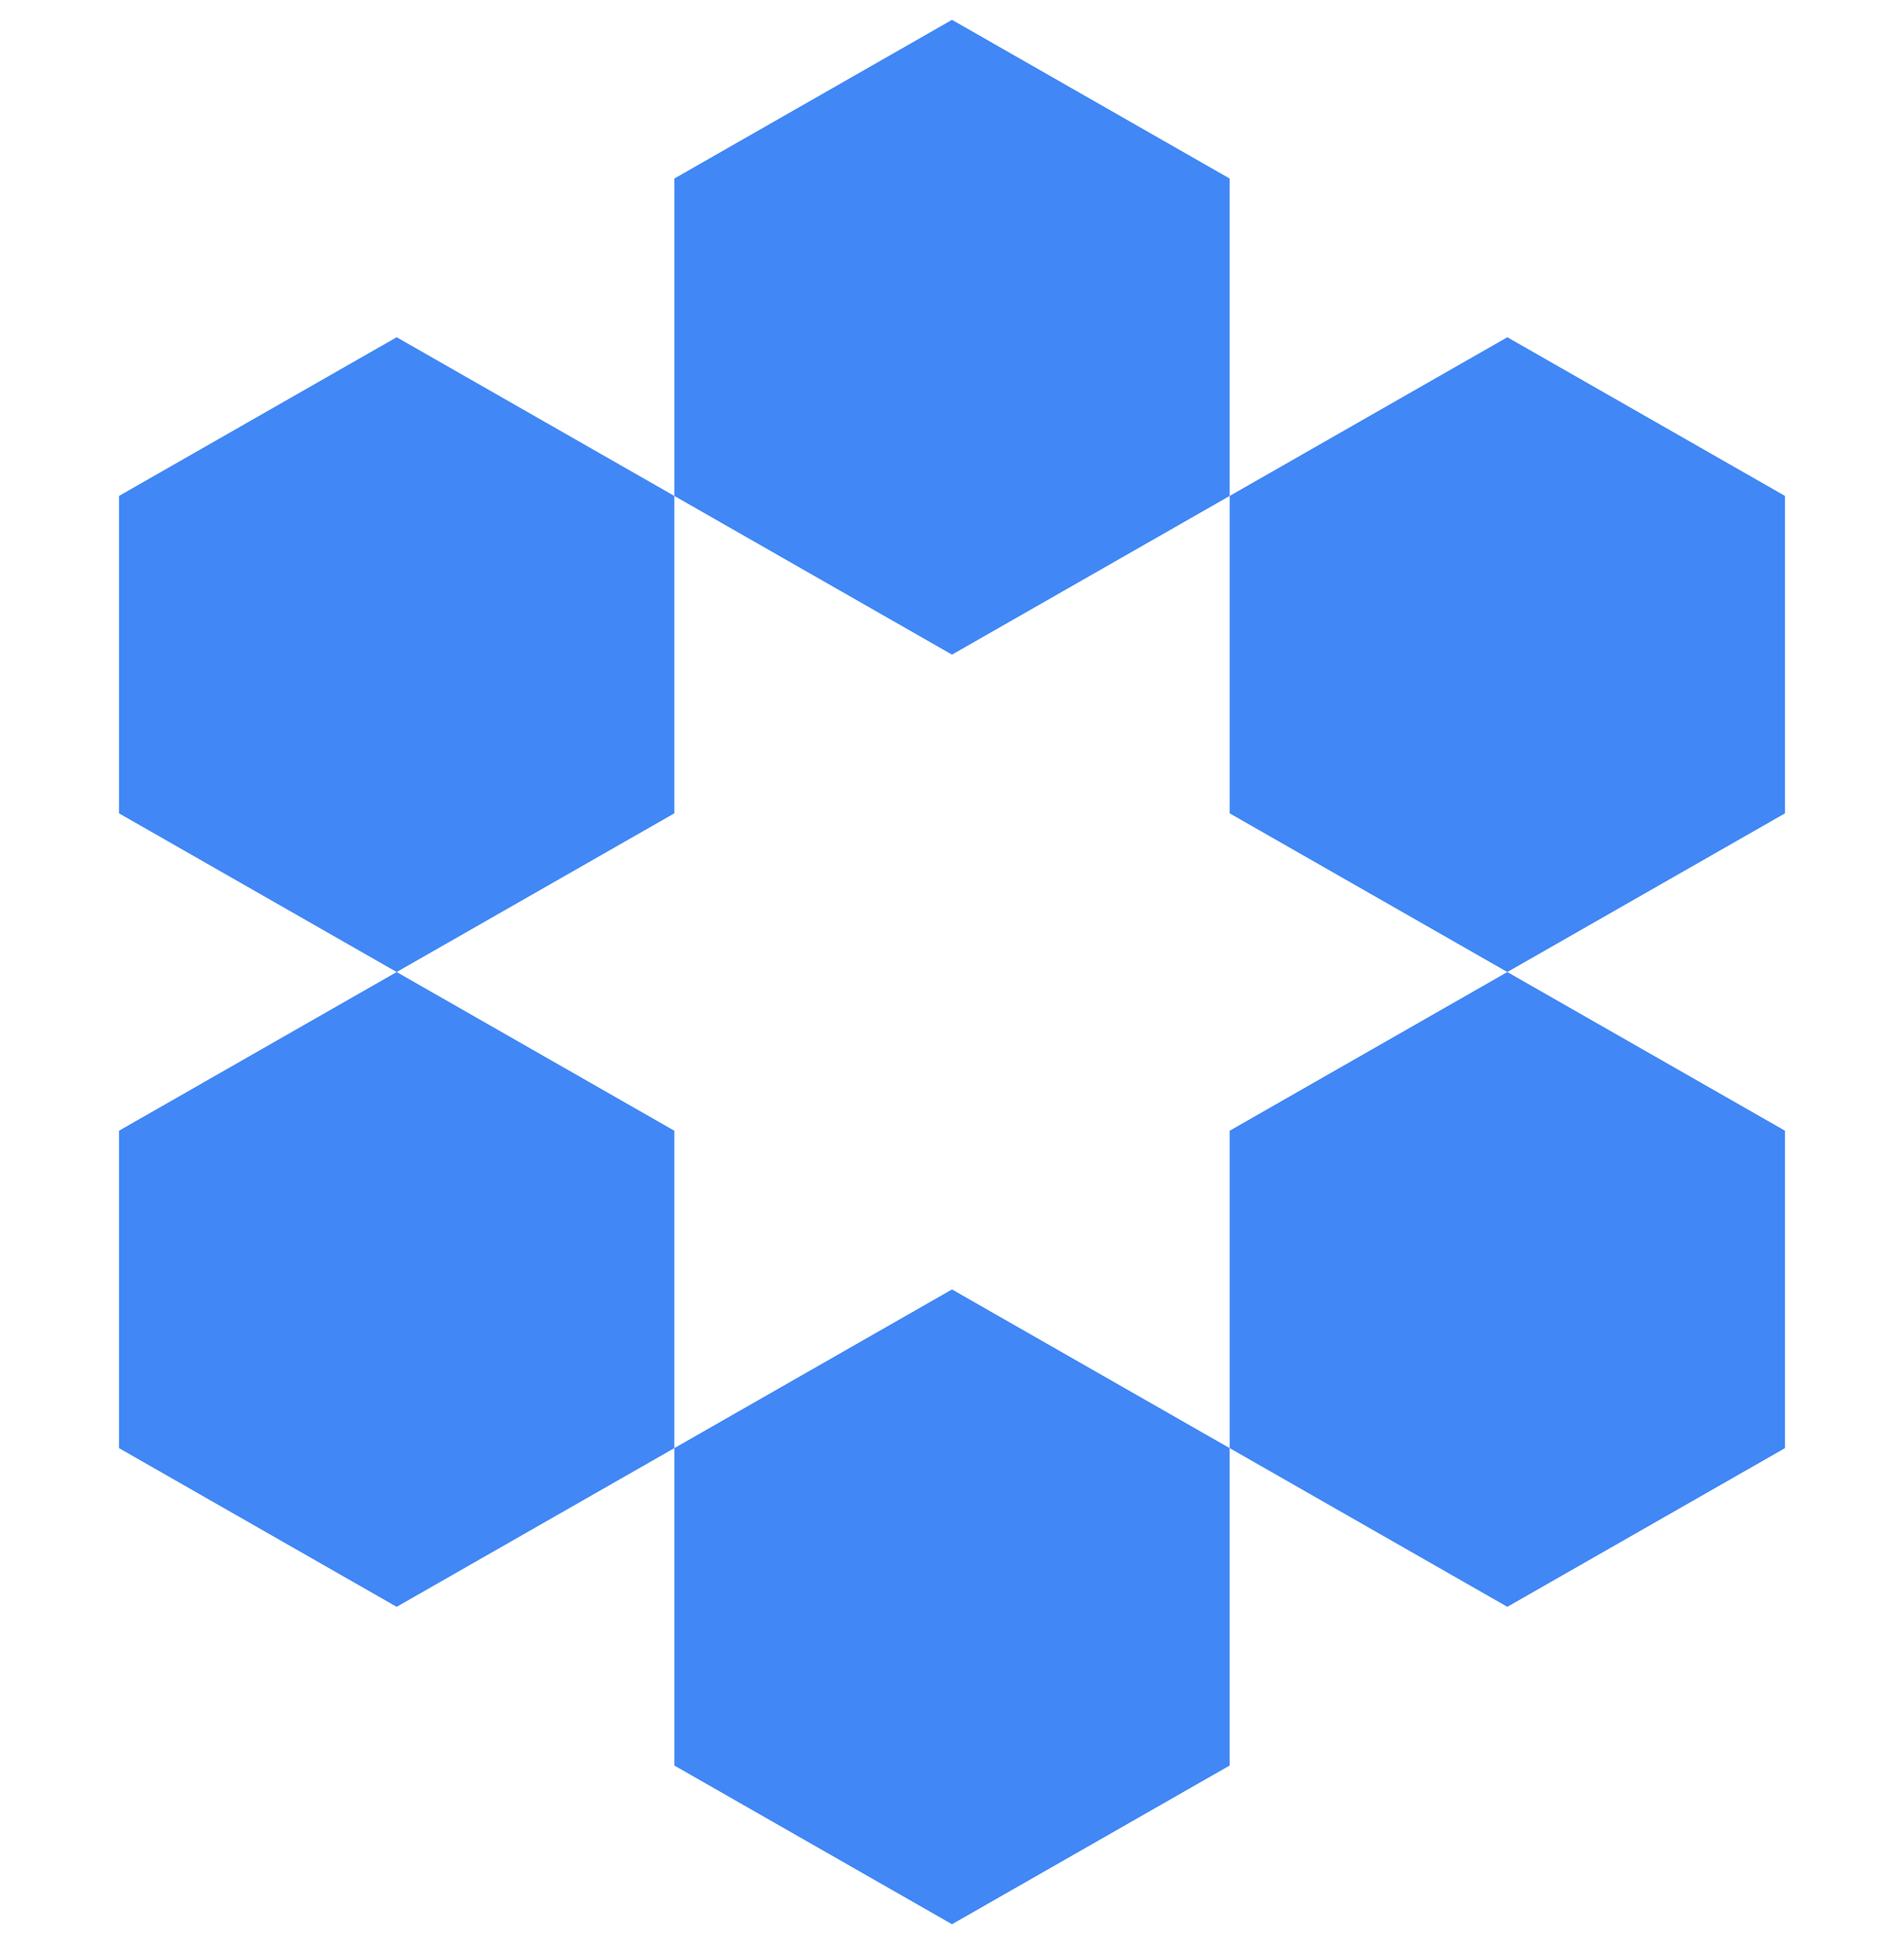 <svg width="48" height="49" viewBox="0 0 48 49" fill="none" xmlns="http://www.w3.org/2000/svg">
<g>
<g>
<path d="M24 16.5L17 12.5V4.5L24 0.5L31 4.5V12.5L24 16.5Z" fill="#4187F5"/>
<path d="M38 24.5L31 20.5V12.5L38 8.5L45 12.5V20.5L38 24.5Z" fill="#4187F5"/>
<path d="M31 36.5V28.5L38 24.5L45 28.5V36.5L38 40.5L31 36.5Z" fill="#4187F5"/>
<path d="M17 36.5L24 32.5L31 36.5V44.5L24 48.5L17 44.5V36.5Z" fill="#4187F5"/>
<path d="M10 24.5L17 28.5V36.5L10 40.5L3 36.5V28.5L10 24.5Z" fill="#4187F5"/>
<path d="M10 24.5L17 20.5V12.5L10 8.5L3 12.5V20.5L10 24.5Z" fill="#4187F5"/>
</g>
</g>
</svg>
